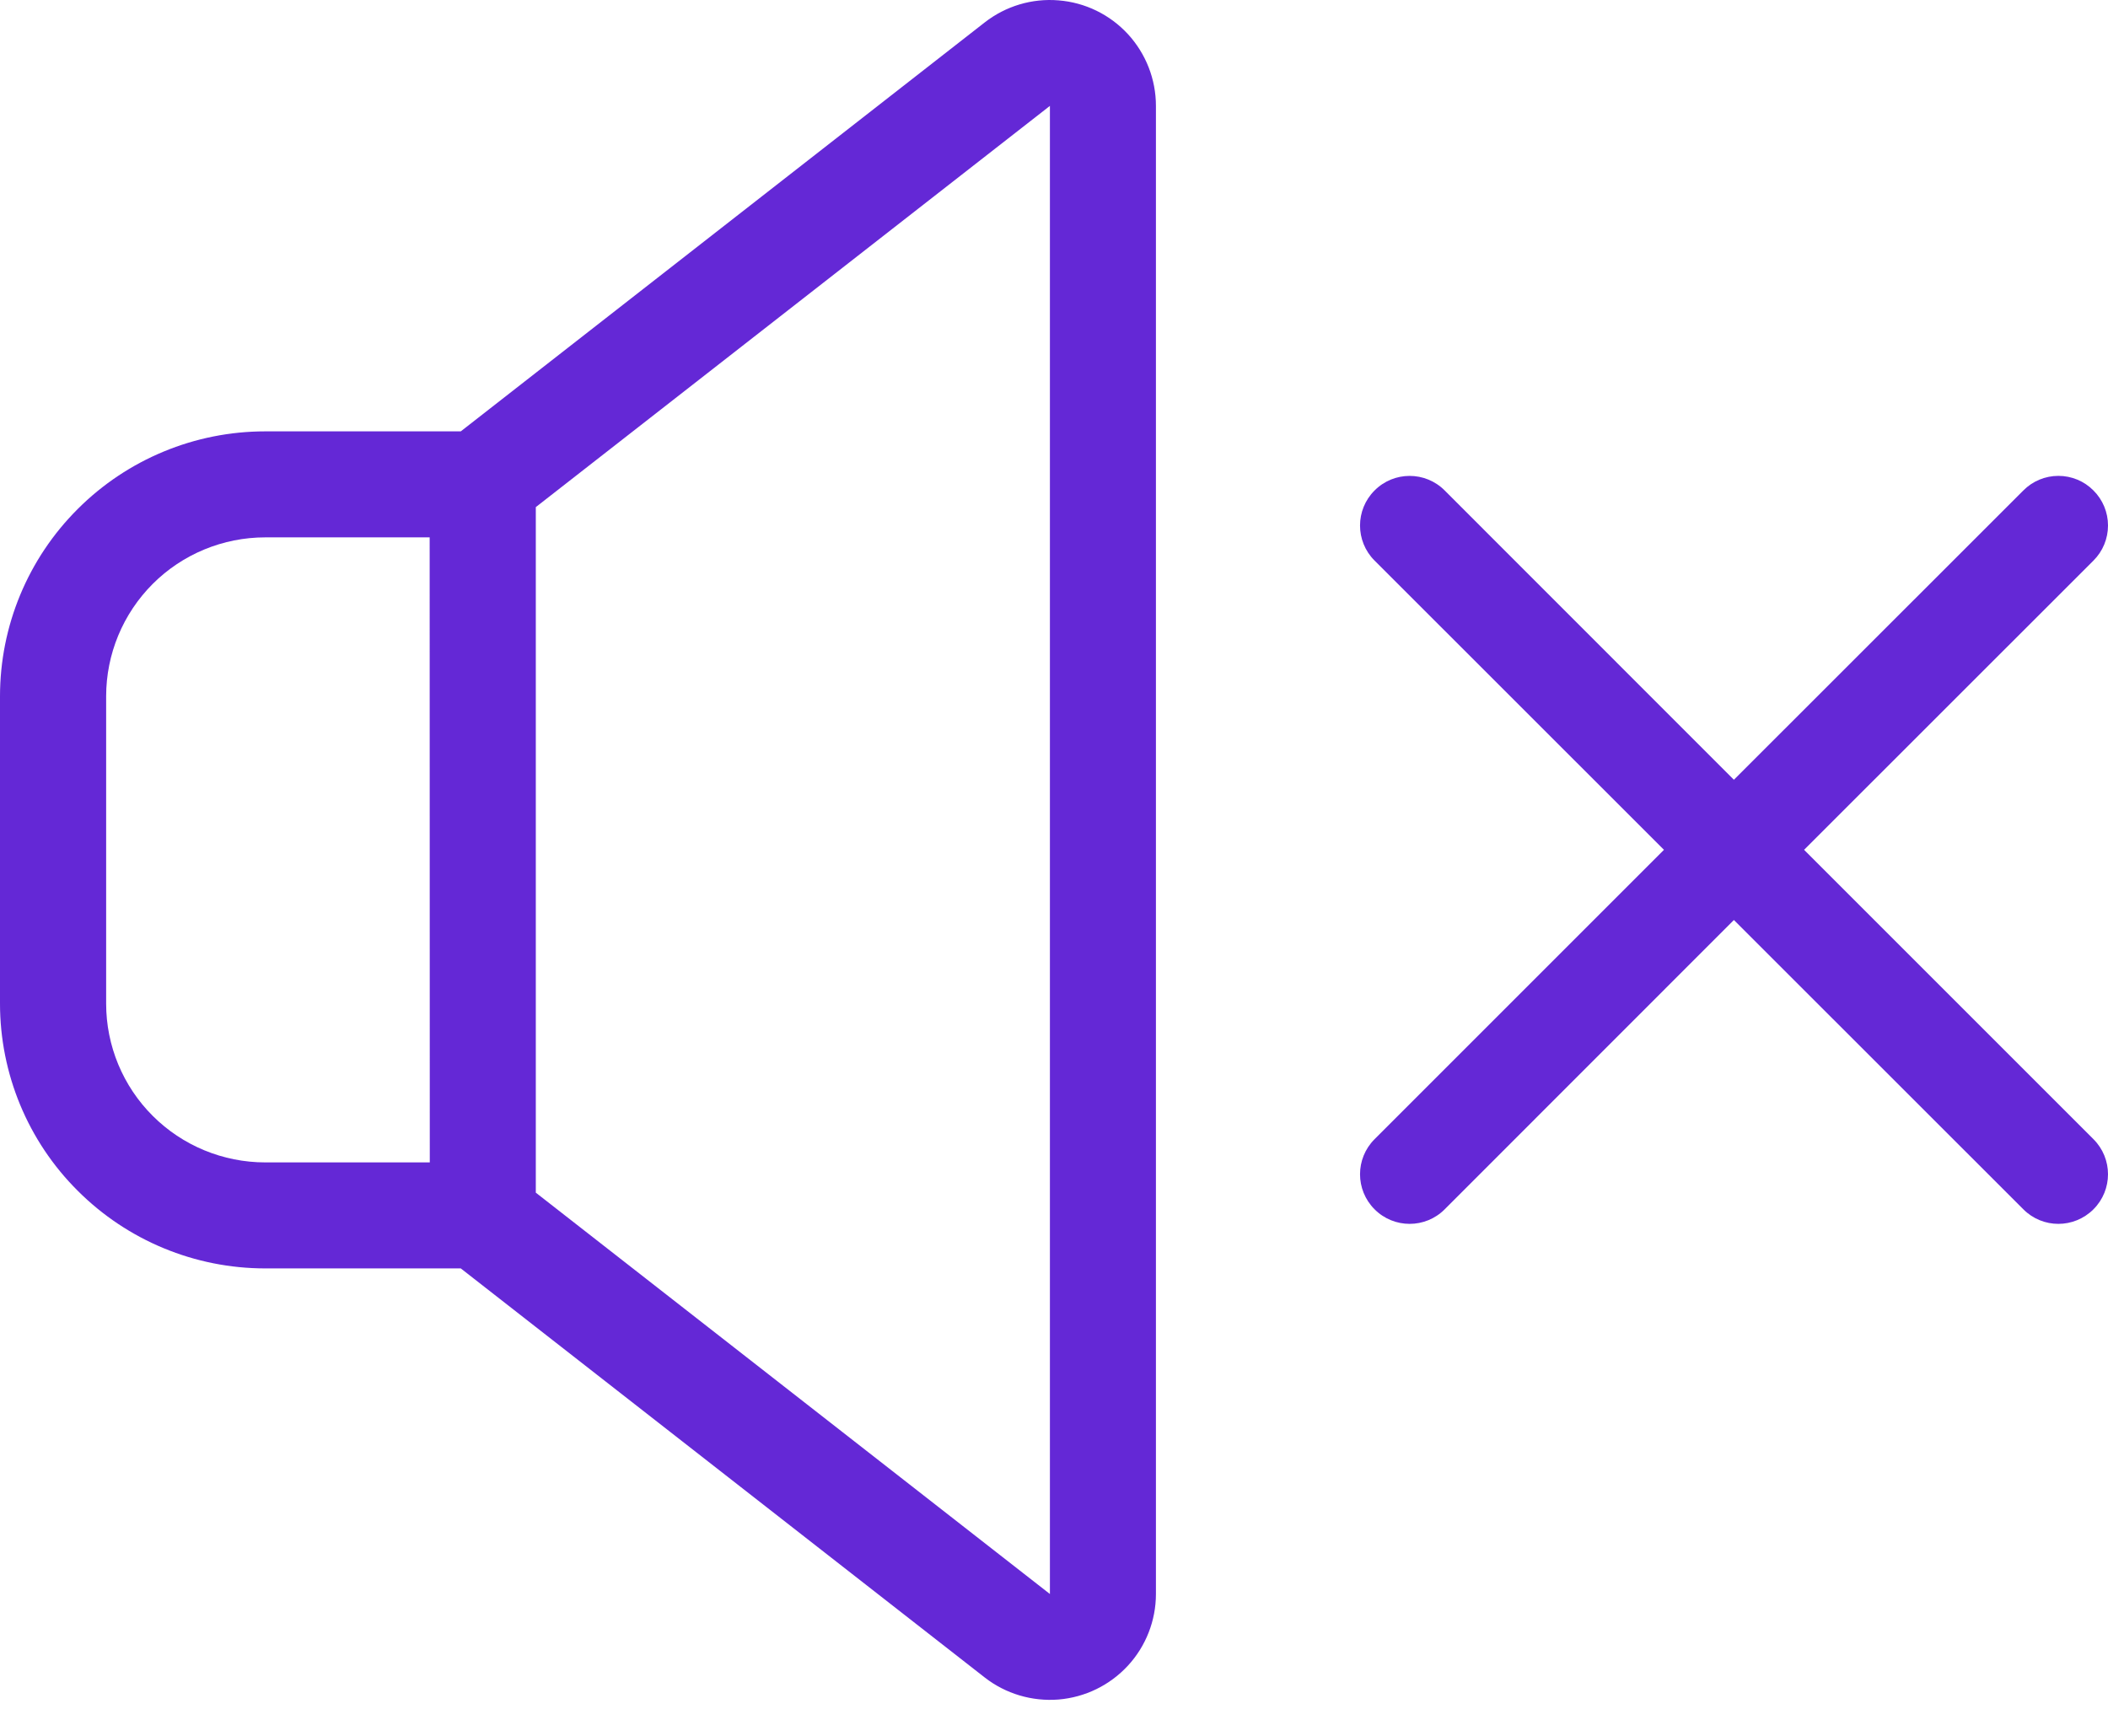 <svg width="17" height="14" viewBox="0 0 17 14" fill="none" xmlns="http://www.w3.org/2000/svg">
<path d="M16.883 3.956C16.808 3.88 16.706 3.838 16.6 3.838C16.494 3.838 16.392 3.88 16.317 3.956L13.983 6.289L11.651 3.956C11.495 3.799 11.241 3.799 11.085 3.956C10.929 4.112 10.929 4.365 11.085 4.521L13.419 6.854L11.085 9.188C10.929 9.344 10.929 9.597 11.085 9.753C11.241 9.91 11.495 9.91 11.651 9.753L13.983 7.42L16.317 9.753C16.473 9.91 16.726 9.91 16.883 9.753C17.039 9.597 17.039 9.344 16.883 9.188L14.549 6.854L16.883 4.521C16.958 4.446 17 4.345 17 4.238C17 4.132 16.958 4.031 16.883 3.956L16.883 3.956Z" fill="#6428D6"/>
<path d="M7.941 13.529C8.11 13.661 8.323 13.724 8.537 13.707C8.751 13.689 8.95 13.592 9.096 13.434C9.241 13.277 9.322 13.07 9.322 12.856V0.854C9.322 0.639 9.241 0.433 9.096 0.275C8.95 0.117 8.751 0.02 8.537 0.003C8.323 -0.015 8.11 0.049 7.941 0.181L3.716 3.479H2.139C1.572 3.479 1.028 3.704 0.627 4.105C0.225 4.506 0 5.049 0 5.616V8.094C0 8.66 0.225 9.204 0.627 9.604C1.028 10.005 1.572 10.23 2.139 10.23H3.716L7.941 13.529ZM4.321 4.09L8.467 0.854V12.856L4.321 9.619V4.09ZM3.466 9.375H2.139C1.799 9.375 1.472 9.24 1.232 9C0.991 8.76 0.856 8.434 0.856 8.094V5.616C0.856 5.276 0.991 4.95 1.232 4.709C1.472 4.469 1.799 4.334 2.139 4.334H3.465L3.466 9.375Z" fill="#6428D6"/>
</svg>
